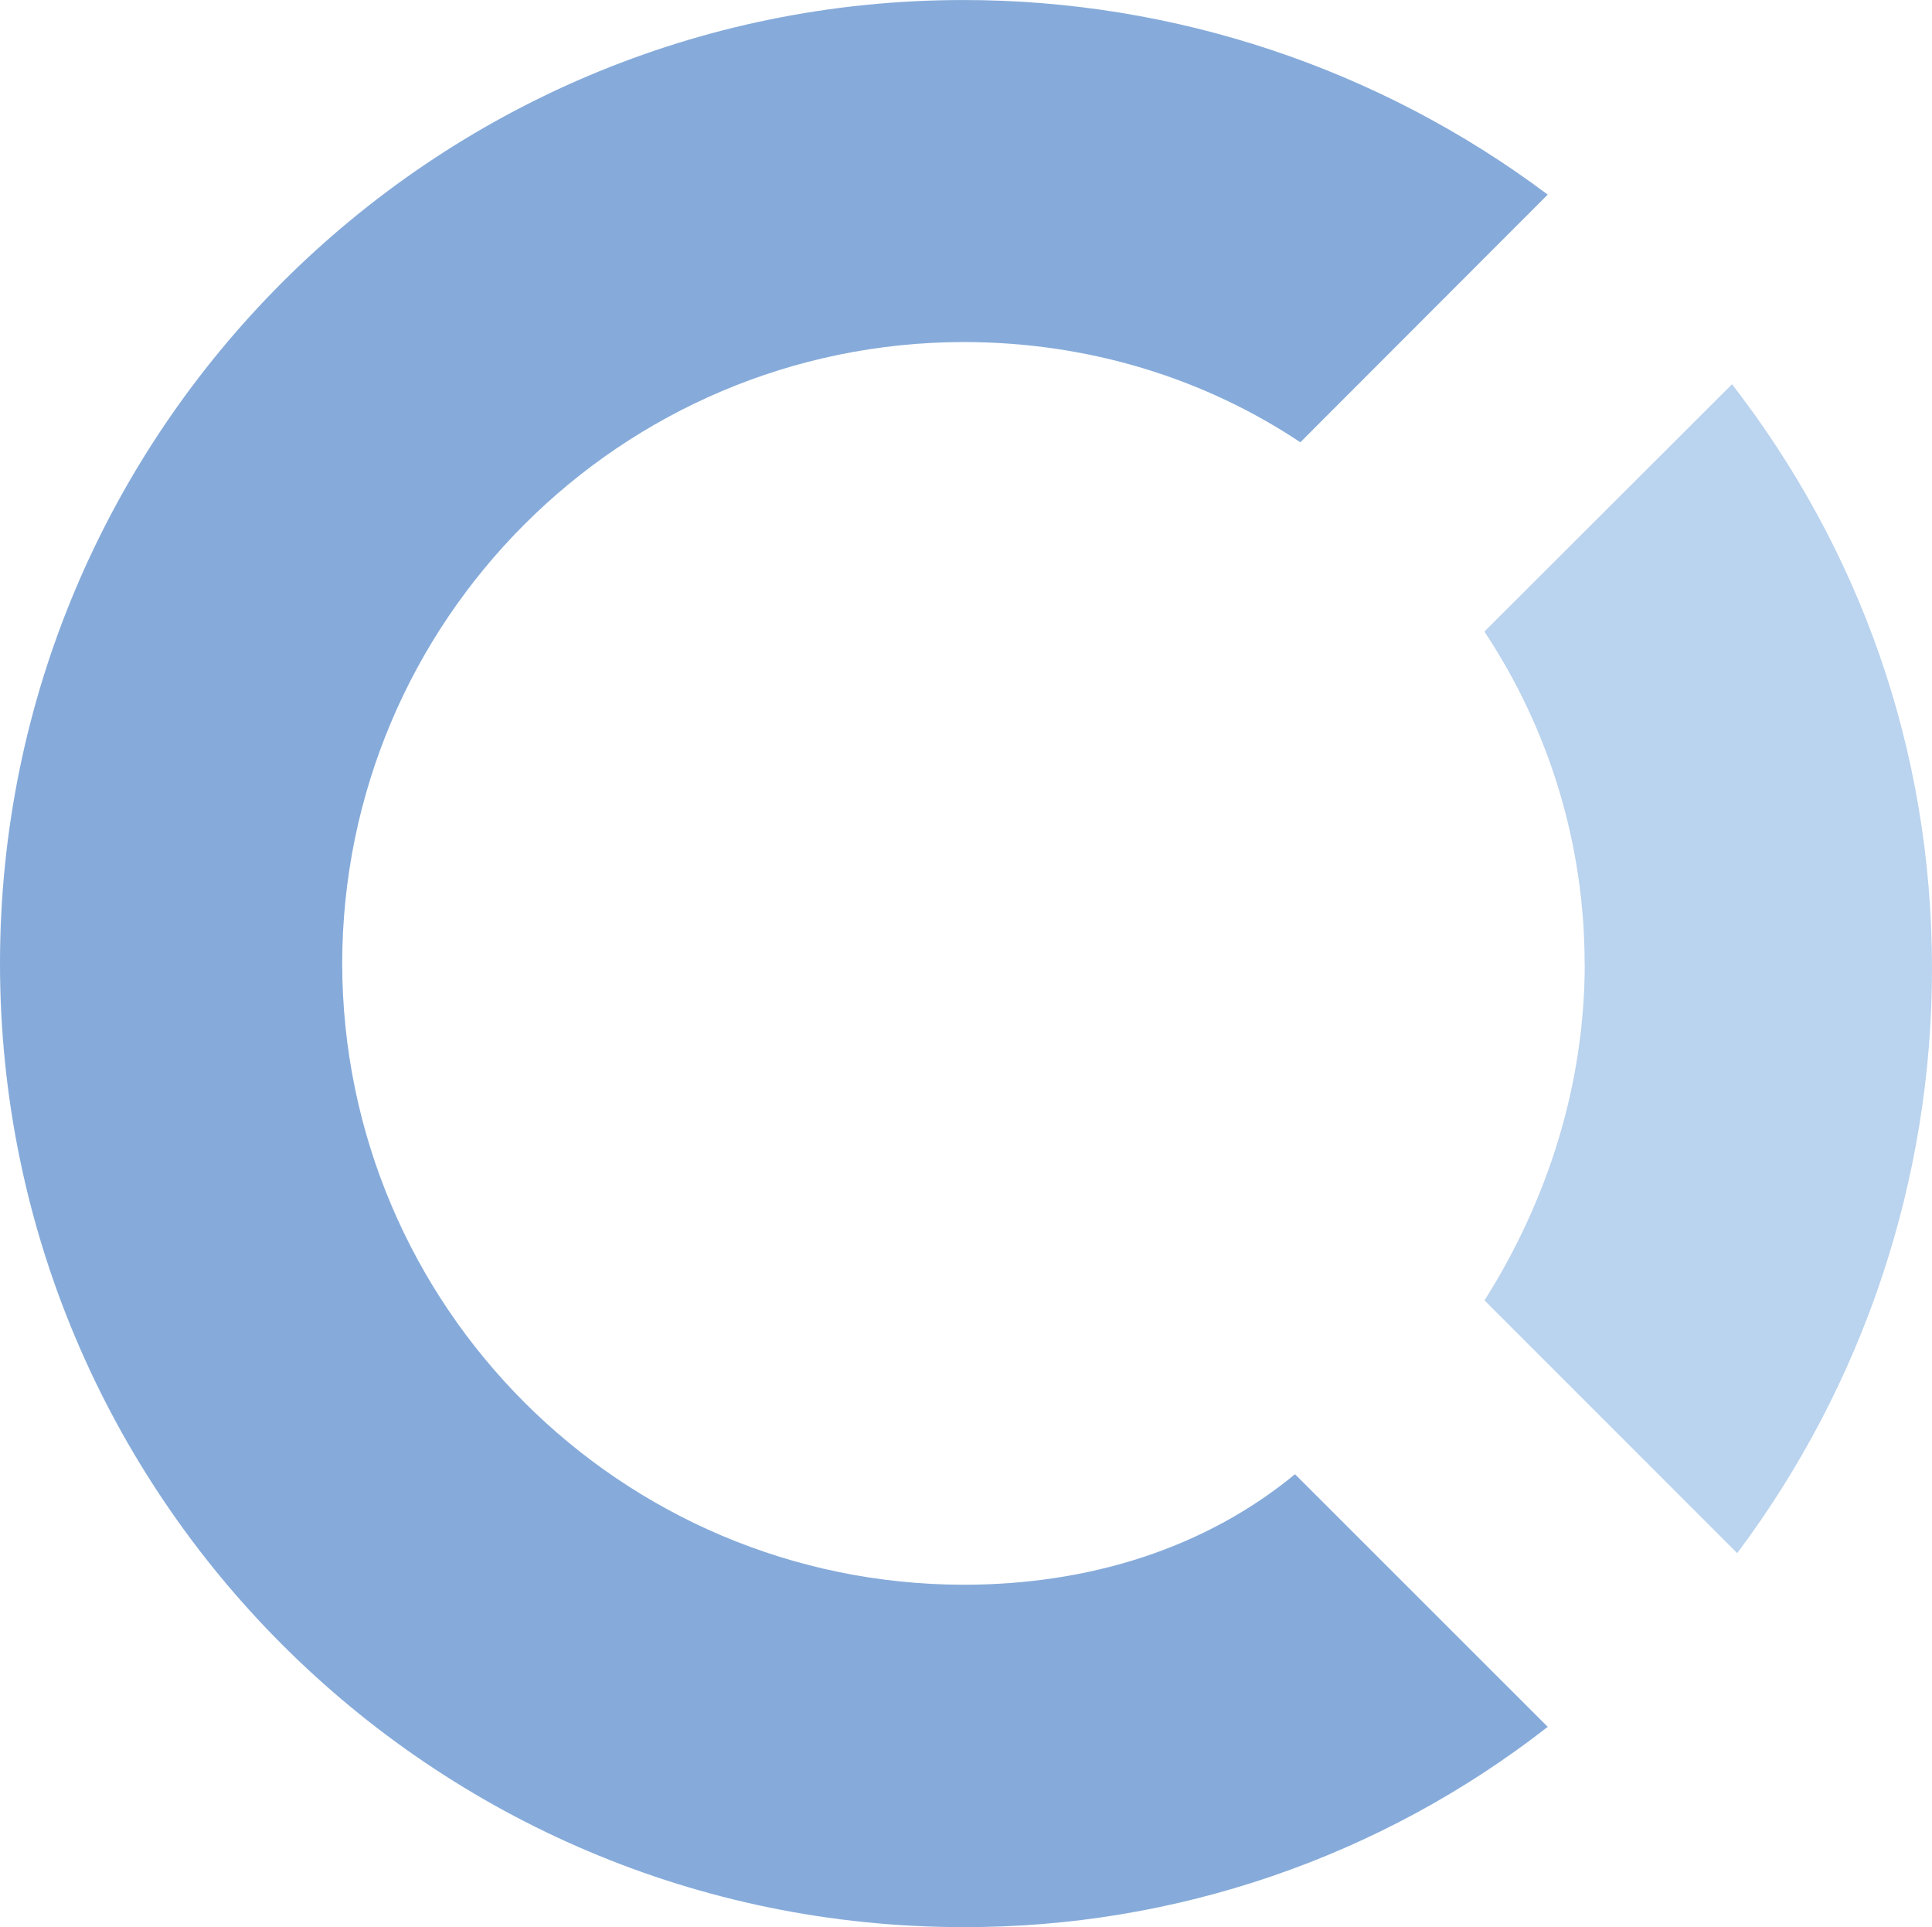 <?xml version="1.0" encoding="UTF-8"?>
<svg xmlns="http://www.w3.org/2000/svg" xmlns:xlink="http://www.w3.org/1999/xlink" width="365pt" height="364pt" viewBox="0 0 365 364" version="1.1">
<g id="surface1">
<path style=" stroke:none;fill-rule:nonzero;fill:rgb(72.899%,82.7%,93.3%);fill-opacity:1;" d="M 299.395 182 C 299.395 204.855 292.402 226.73 280.461 245.621 L 328.199 293.359 C 352.086 261.512 365 222.773 365 182.961 C 365 141.191 351.078 103.387 327.219 72.578 L 280.438 119.293 C 292.77 137.859 299.355 159.645 299.375 181.934 L 299.395 182 "/>
<path style=" stroke:none;fill-rule:nonzero;fill:rgb(52.499%,67.099%,85.5%);fill-opacity:1;" d="M 182 299.332 C 117.246 299.207 64.781 246.754 64.648 182 C 64.746 117.223 117.219 64.727 182 64.605 C 205.879 64.605 227.754 71.598 245.664 83.539 L 292.402 36.758 C 260.543 12.891 221.805 -0.008 182 0.004 C 81.531 0.004 0 81.535 0 182 C 0 282.422 81.531 364 182 364 C 221.996 364.109 260.875 350.789 292.402 326.172 L 244.66 278.457 C 227.73 292.383 205.902 299.332 182 299.332 "/>
</g>
</svg>
